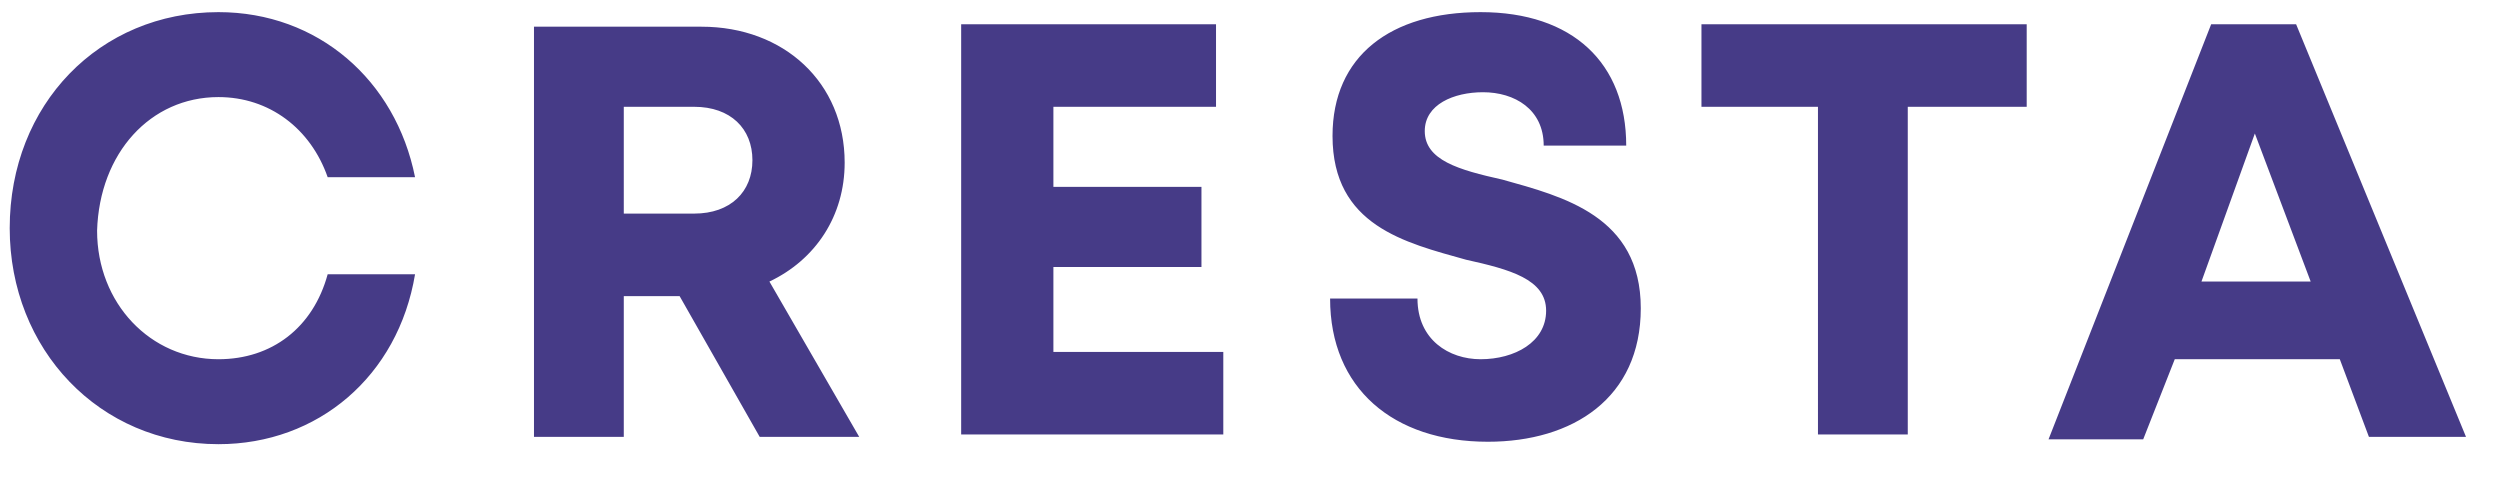 <?xml version="1.0" encoding="UTF-8"?>
<!-- Generator: Adobe Illustrator 26.2.1, SVG Export Plug-In . SVG Version: 6.00 Build 0)  -->
<svg xmlns="http://www.w3.org/2000/svg" xmlns:xlink="http://www.w3.org/1999/xlink" version="1.1" id="Layer_1" x="0px" y="0px" viewBox="0 0 103 20" style="enable-background:new 0 0 103 20;" xml:space="preserve">
<style type="text/css">
	.st0{fill-rule:evenodd;clip-rule:evenodd;fill:#463B87;}
</style>
<path class="st0" d="M0.4,9.4c0,5,3.7,8.9,8.6,8.9c4.1,0,7.4-2.8,8.1-7h-3.6c-0.6,2.2-2.3,3.5-4.5,3.5c-2.8,0-5-2.3-5-5.3  C4.1,6.3,6.2,4,9,4c2.1,0,3.8,1.3,4.5,3.3h3.6c-0.8-4-4-6.8-8.1-6.8C4.1,0.5,0.4,4.3,0.4,9.4z M28.6,8.8h-2.9V4.4h2.9  c1.5,0,2.4,0.9,2.4,2.2C31,7.9,30.1,8.8,28.6,8.8z M25.7,12.2H28l3.3,5.8h4.1l-3.7-6.4c1.9-0.9,3.1-2.7,3.1-4.9  c0-3.3-2.5-5.6-5.9-5.6H22v16.9h3.7V12.2z M50.4,14.5v3.4H39.6V1h10.5v3.4h-6.7v3.3h6.1v3.3h-6.1v3.5H50.4z M58.4,12.3h-3.6  c0,3.7,2.6,5.9,6.5,5.9c3.5,0,6.3-1.8,6.3-5.5c0-3.8-3.2-4.6-5.7-5.3l0,0c-1.8-0.4-3.2-0.8-3.2-2c0-1.1,1.2-1.6,2.4-1.6  c1.3,0,2.5,0.7,2.5,2.2H67c0-3.4-2.2-5.5-6-5.5c-3.7,0-6.1,1.8-6.1,5.1c0,3.7,3,4.4,5.5,5.1l0,0l0,0c1.8,0.4,3.3,0.8,3.3,2.1  c0,1.3-1.3,2-2.7,2C59.7,14.8,58.4,14,58.4,12.3z M83.4,4.4h-4.8v13.5h-3.7V4.4h-4.8V1h13.4V4.4z M95.2,11.6h-4.5l2.2-6.1L95.2,11.6  z M89.6,14.8h6.8l1.2,3.2h4L94.6,1h-3.5l-6.7,17.1h3.9L89.6,14.8z"></path>
</svg>
